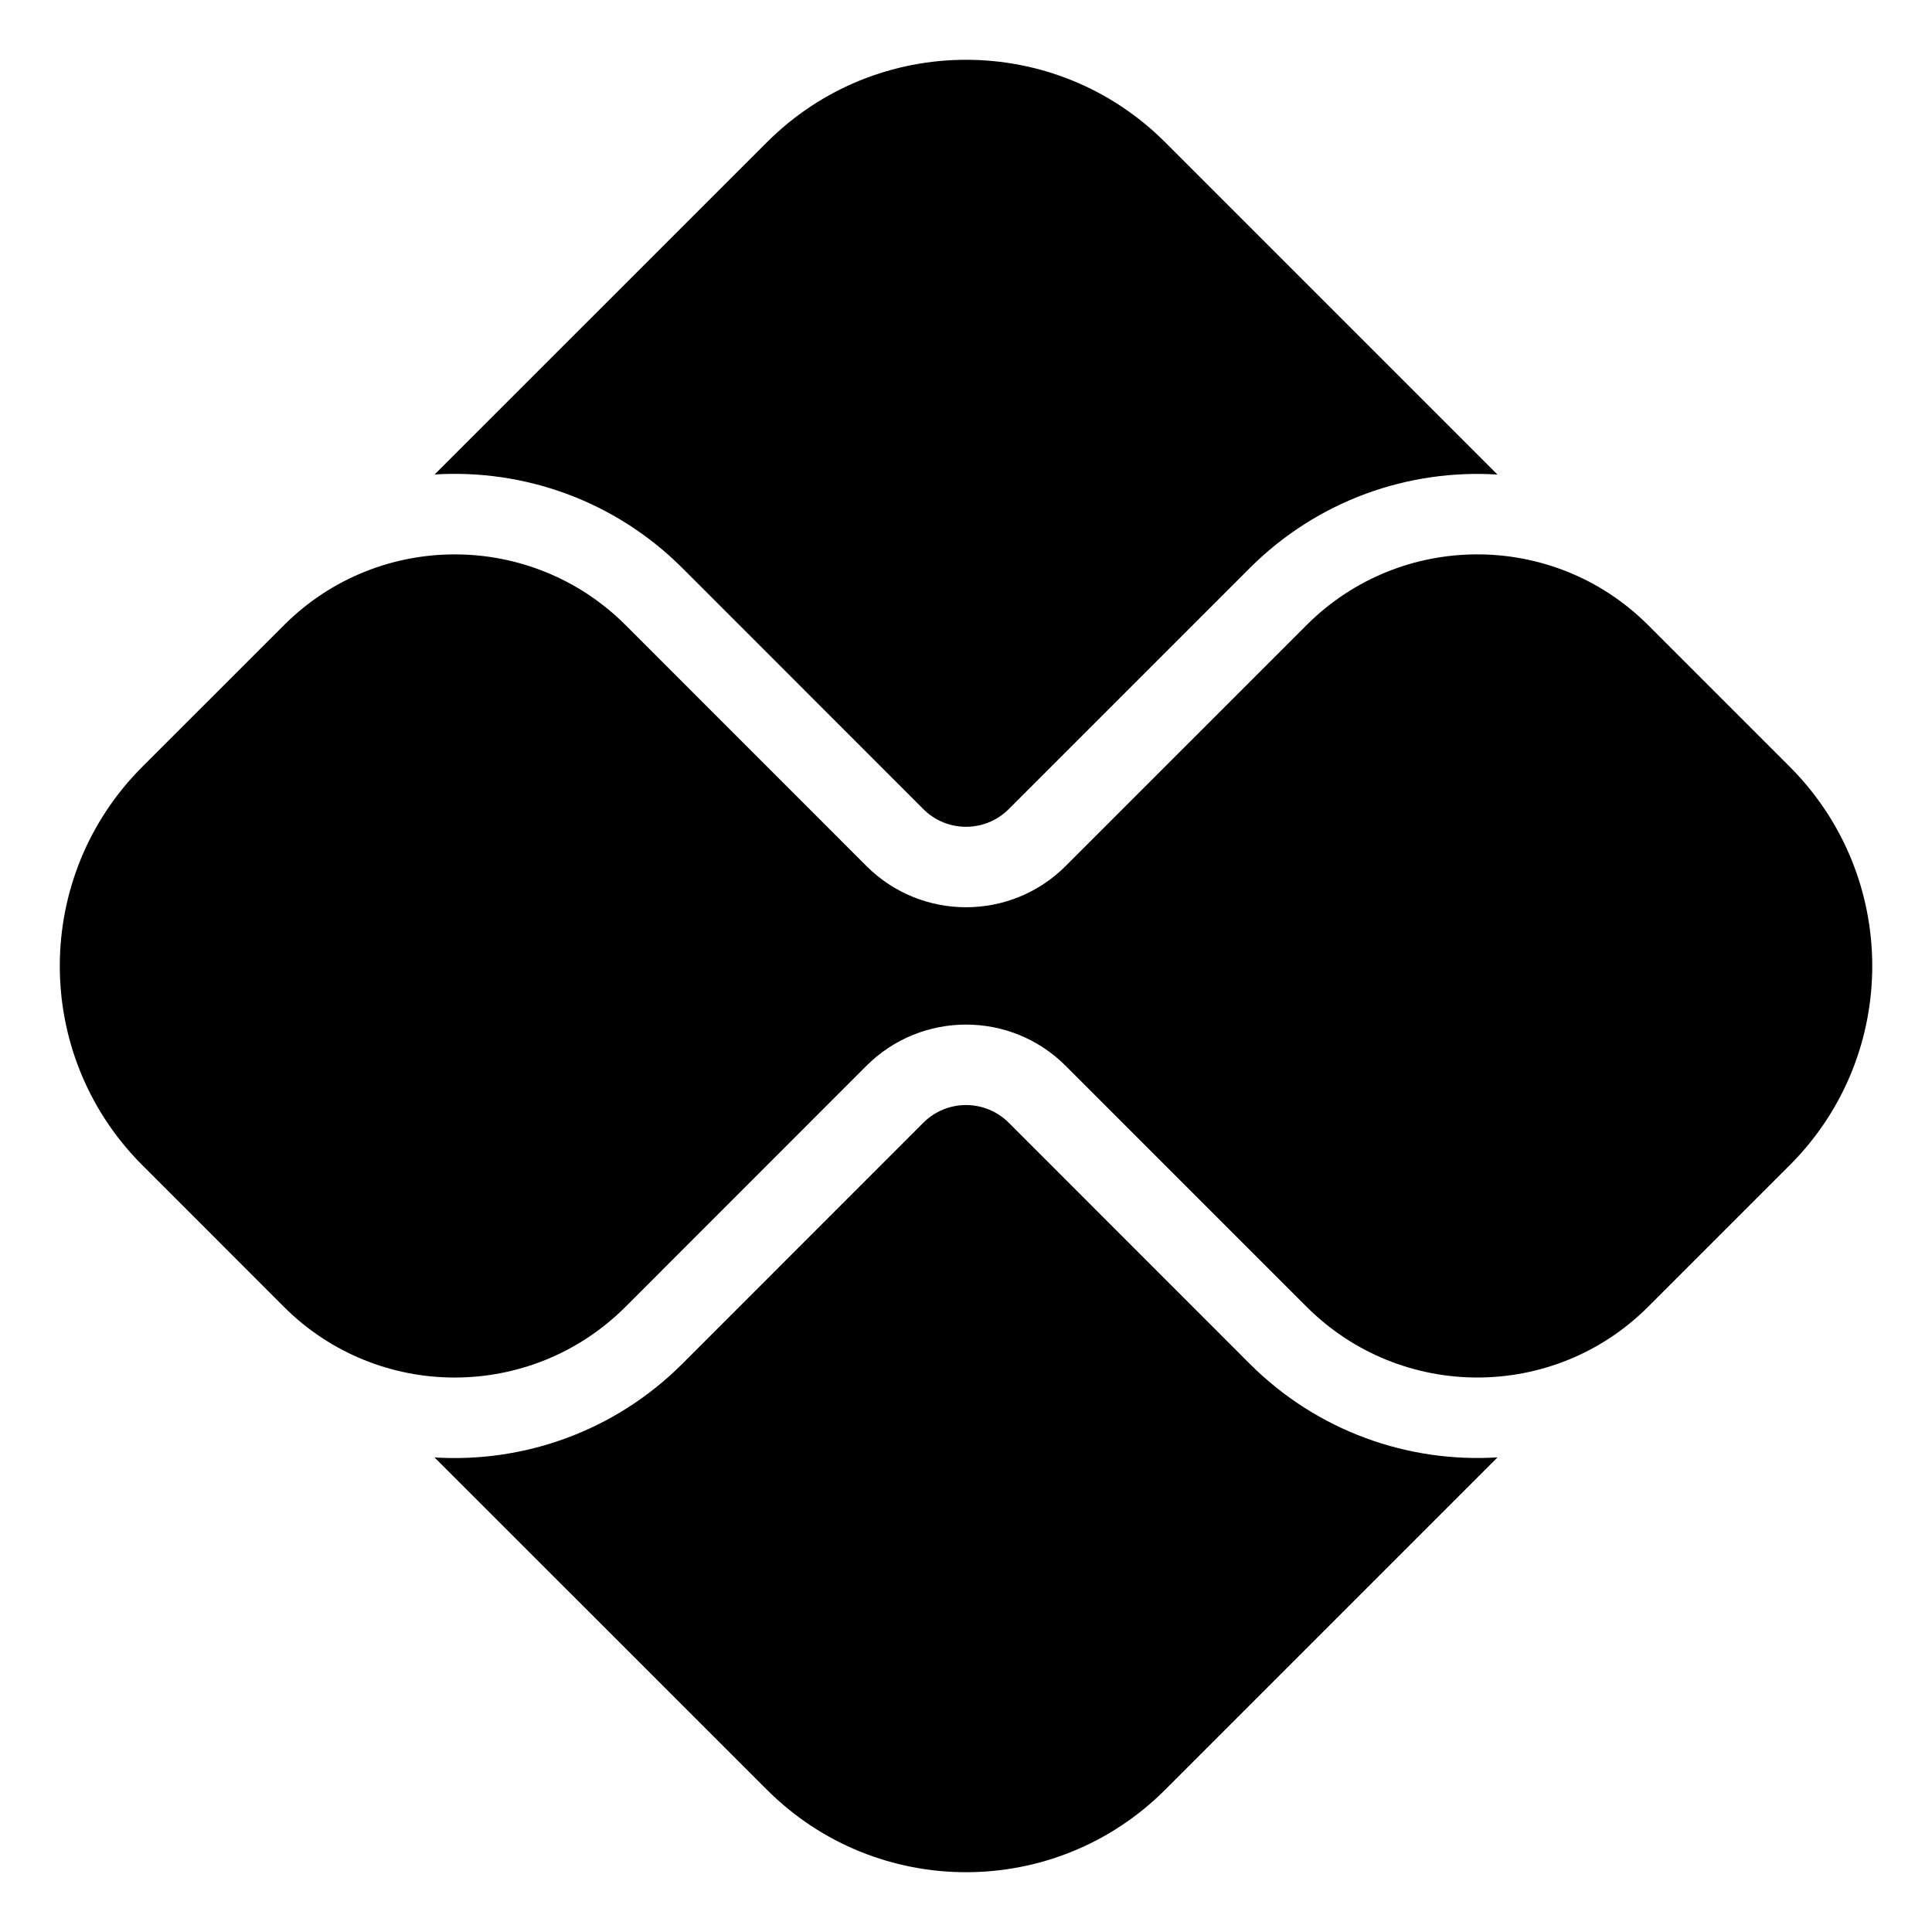 <svg xmlns="http://www.w3.org/2000/svg" viewBox="0 0 24 24" fill="rgba(0,0,0,1)"><path d="M14.475 1.768C13.109 0.401 10.893 0.401 9.526 1.768L5.399 5.894C6.504 5.826 7.633 6.213 8.478 7.058L11.47 10.051C11.763 10.344 12.238 10.344 12.531 10.051L15.524 7.058C16.368 6.214 17.497 5.826 18.602 5.895L14.475 1.768ZM20.454 7.746L22.233 9.525C23.594 10.887 23.6 13.091 22.248 14.459L20.474 16.233C19.302 17.405 17.403 17.405 16.231 16.233L13.238 13.24C12.555 12.557 11.447 12.557 10.763 13.24L7.77 16.234C6.598 17.405 4.699 17.405 3.527 16.234L1.748 14.454C0.401 13.086 0.408 10.885 1.768 9.525L3.543 7.751C4.716 6.594 6.604 6.599 7.771 7.765L10.763 10.758C11.447 11.441 12.555 11.441 13.238 10.758L16.231 7.765C17.396 6.6 19.281 6.594 20.454 7.746ZM5.398 18.105C6.503 18.173 7.632 17.785 8.477 16.941L11.47 13.947C11.763 13.654 12.238 13.654 12.531 13.947L15.524 16.941C16.369 17.785 17.498 18.173 18.603 18.104L14.475 22.232C13.109 23.599 10.893 23.599 9.526 22.232L5.398 18.105Z"></path></svg>